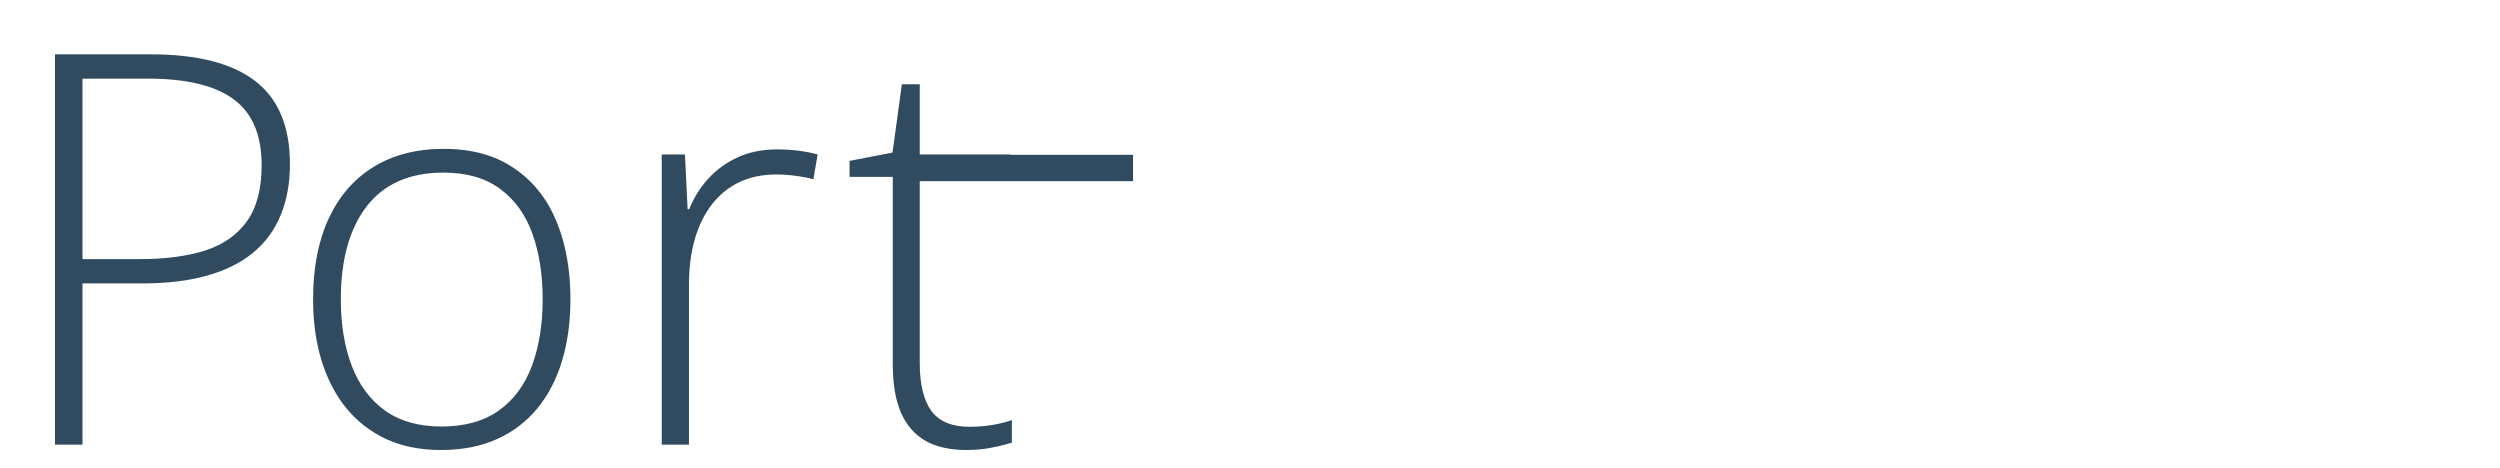 <svg width="759" height="142" viewBox="0 0 759 142" fill="none" xmlns="http://www.w3.org/2000/svg">
<path fill-rule="evenodd" clip-rule="evenodd" d="M77.488 24.604C70.463 19.2 59.899 16.498 45.796 16.498H16.697V135H25.046V86.043H43.283C50.74 86.043 57.252 85.259 62.817 83.692C68.437 82.125 73.111 79.802 76.84 76.722C80.568 73.642 83.351 69.859 85.189 65.374C87.08 60.835 88.025 55.648 88.025 49.812C88.025 38.41 84.513 30.007 77.488 24.604ZM25.046 23.874H44.904C56.684 23.874 65.384 25.981 71.004 30.196C76.624 34.357 79.434 41.004 79.434 50.136C79.434 57.323 77.948 62.996 74.976 67.157C72.004 71.318 67.762 74.29 62.25 76.073C56.738 77.802 50.146 78.667 42.473 78.667H25.046V23.874ZM170.672 109.468C172.347 103.848 173.185 97.634 173.185 90.825C173.185 81.855 171.753 73.939 168.889 67.076C166.025 60.214 161.729 54.864 156.001 51.027C150.327 47.137 143.221 45.191 134.684 45.191C126.416 45.191 119.31 47.029 113.366 50.703C107.476 54.324 102.937 59.565 99.749 66.428C96.615 73.236 95.048 81.369 95.048 90.825C95.048 97.688 95.913 103.929 97.642 109.549C99.371 115.115 101.884 119.924 105.18 123.977C108.53 128.029 112.61 131.163 117.419 133.379C122.228 135.54 127.713 136.621 133.873 136.621C140.358 136.621 146.031 135.513 150.895 133.298C155.812 131.082 159.919 127.948 163.215 123.896C166.511 119.843 168.997 115.034 170.672 109.468ZM106.801 111.089C104.585 105.307 103.478 98.552 103.478 90.825C103.478 78.829 106.098 69.427 111.34 62.618C116.636 55.81 124.39 52.405 134.603 52.405C141.735 52.405 147.517 54.08 151.948 57.431C156.379 60.727 159.622 65.266 161.675 71.048C163.728 76.83 164.755 83.422 164.755 90.825C164.755 98.444 163.674 105.172 161.513 111.008C159.351 116.844 156.001 121.383 151.462 124.625C146.923 127.867 141.114 129.488 134.035 129.488C127.119 129.488 121.391 127.867 116.852 124.625C112.367 121.383 109.016 116.871 106.801 111.089ZM242.483 45.759C240.43 45.489 238.241 45.353 235.918 45.353C231.433 45.353 227.434 46.164 223.922 47.785C220.409 49.406 217.41 51.595 214.925 54.351C212.493 57.052 210.602 60.105 209.251 63.51H208.764L207.954 46.894H200.902V135H209.17V86.367C209.17 81.288 209.764 76.695 210.953 72.588C212.142 68.481 213.871 64.969 216.14 62.051C218.41 59.133 221.166 56.89 224.408 55.323C227.704 53.756 231.433 52.973 235.594 52.973C237.701 52.973 239.673 53.108 241.511 53.378C243.348 53.594 245.158 53.945 246.941 54.432L248.238 46.894C246.455 46.407 244.537 46.029 242.483 45.759ZM301.365 129.002C299.203 129.38 296.853 129.569 294.313 129.569C288.963 129.569 285.1 127.948 282.722 124.706C280.398 121.41 279.237 116.601 279.237 110.278V55H344V47H306.714V46.894H279.237V25.576H273.806L270.969 46.326L257.919 48.839V53.702H271.05V110.765C271.05 116.655 271.888 121.518 273.563 125.354C275.238 129.137 277.724 131.974 281.02 133.865C284.316 135.702 288.45 136.621 293.421 136.621C296.231 136.621 298.798 136.378 301.121 135.892C303.445 135.459 305.471 134.946 307.201 134.352V127.543C305.525 128.137 303.58 128.624 301.365 129.002Z" fill="#304B5F"/>
</svg>
